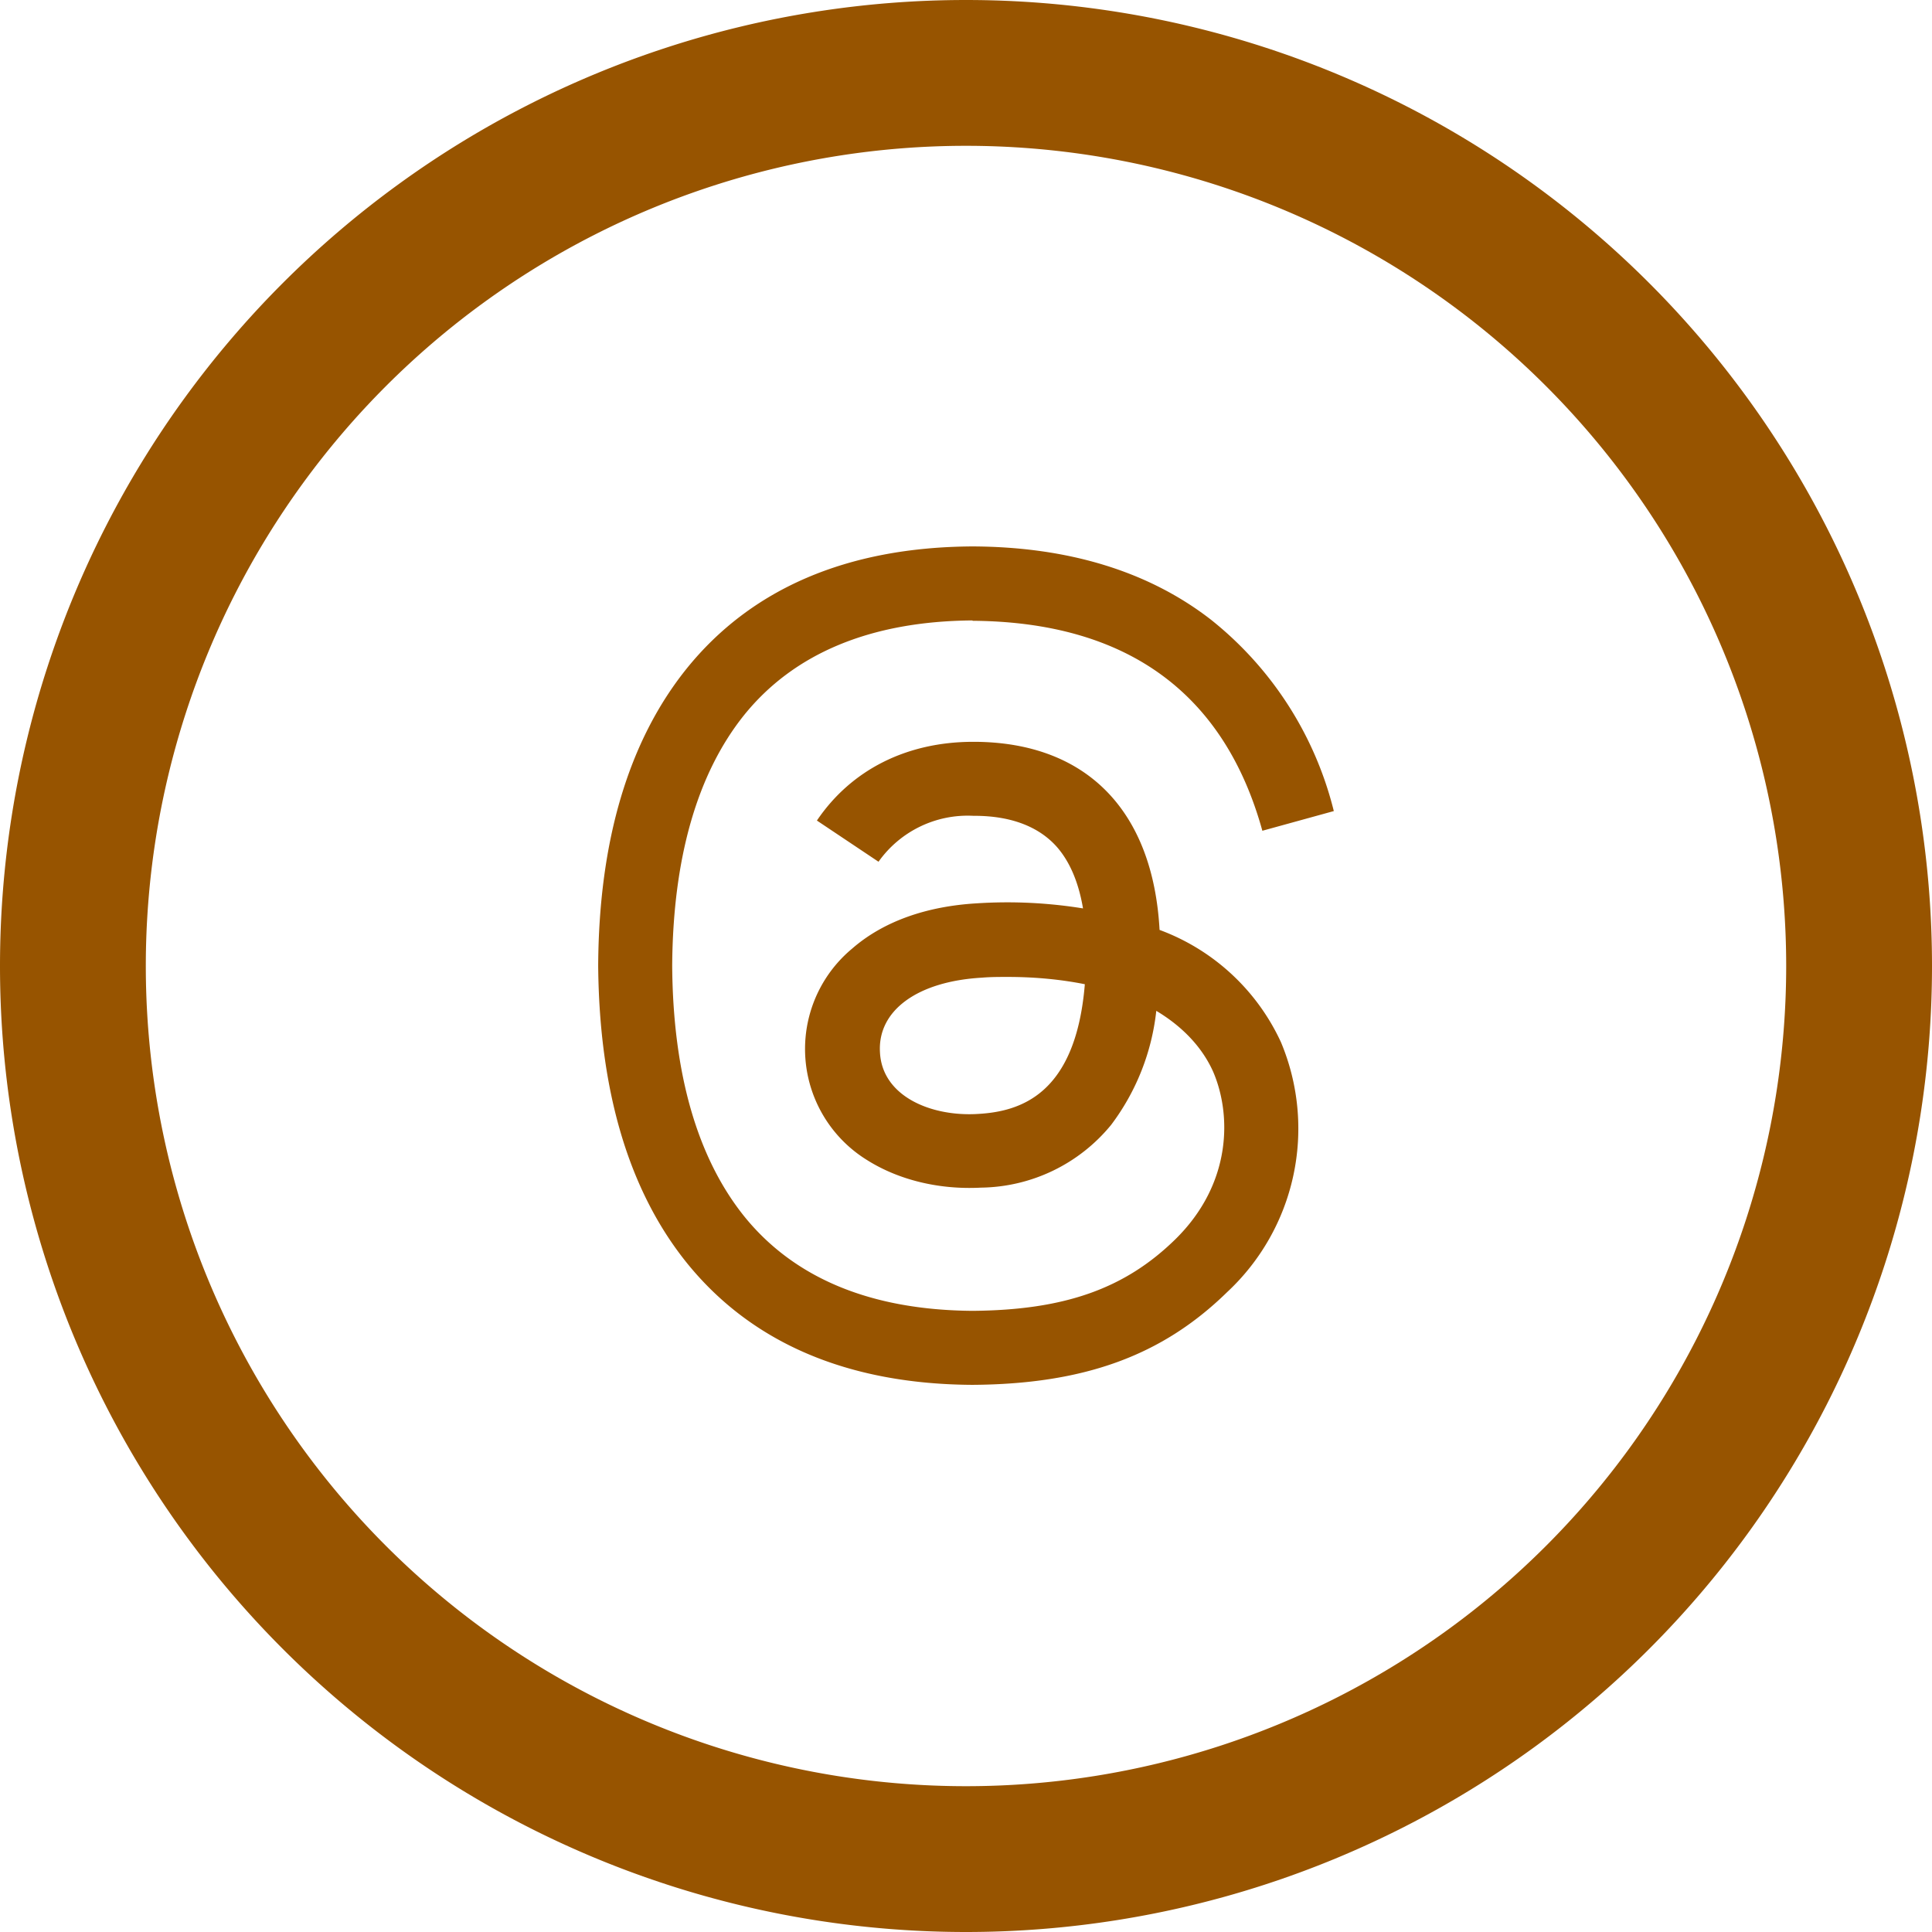 <svg xmlns="http://www.w3.org/2000/svg" viewBox="0 0 53 53">
  <path fill="#975400" d="M26.5 0a26.5 26.5 0 1 0 0 53 26.5 26.5 0 0 0 0-53Zm0 49a22.5 22.5 0 1 1 0-45 22.5 22.5 0 0 1 0 45Zm.18-31.97c4.22.03 6.9 1.97 7.95 5.76l1.96-.54A9.68 9.68 0 0 0 33.22 17c-1.7-1.32-3.9-2-6.54-2.01h-.01c-3.43.02-6.07 1.16-7.84 3.36-1.58 1.97-2.4 4.7-2.42 8.13v.02c.03 3.43.84 6.16 2.42 8.13 1.77 2.2 4.41 3.34 7.84 3.36h.01c3.06-.02 5.2-.8 6.98-2.54a6.13 6.13 0 0 0 1.48-6.86 5.93 5.93 0 0 0-3.33-3.08c-.18-3.27-2-5.14-5.06-5.16h-.05c-1.83 0-3.35.77-4.29 2.16l1.69 1.13a3 3 0 0 1 2.6-1.26h.03c1.01 0 1.77.3 2.26.85.36.41.6.98.72 1.69a13 13 0 0 0-2.9-.14c-1.4.08-2.58.5-3.43 1.24a3.58 3.58 0 0 0 .4 5.8c.87.55 1.98.82 3.13.76a4.69 4.69 0 0 0 3.57-1.72 6.33 6.33 0 0 0 1.24-3.13c.72.43 1.26 1 1.56 1.67.5 1.16.53 3.06-1.04 4.6-1.39 1.36-3.05 1.94-5.56 1.96-2.8-.02-4.9-.9-6.27-2.6-1.28-1.6-1.95-3.91-1.97-6.87.02-2.96.69-5.27 1.97-6.87 1.37-1.7 3.48-2.58 6.27-2.6Zm.12 13.53c-1.27.07-2.6-.49-2.66-1.69-.07-1.15 1.03-1.95 2.8-2.05.23-.02.47-.02.7-.02.76 0 1.47.07 2.12.2-.25 3.04-1.78 3.5-2.96 3.56Z"/>
</svg>